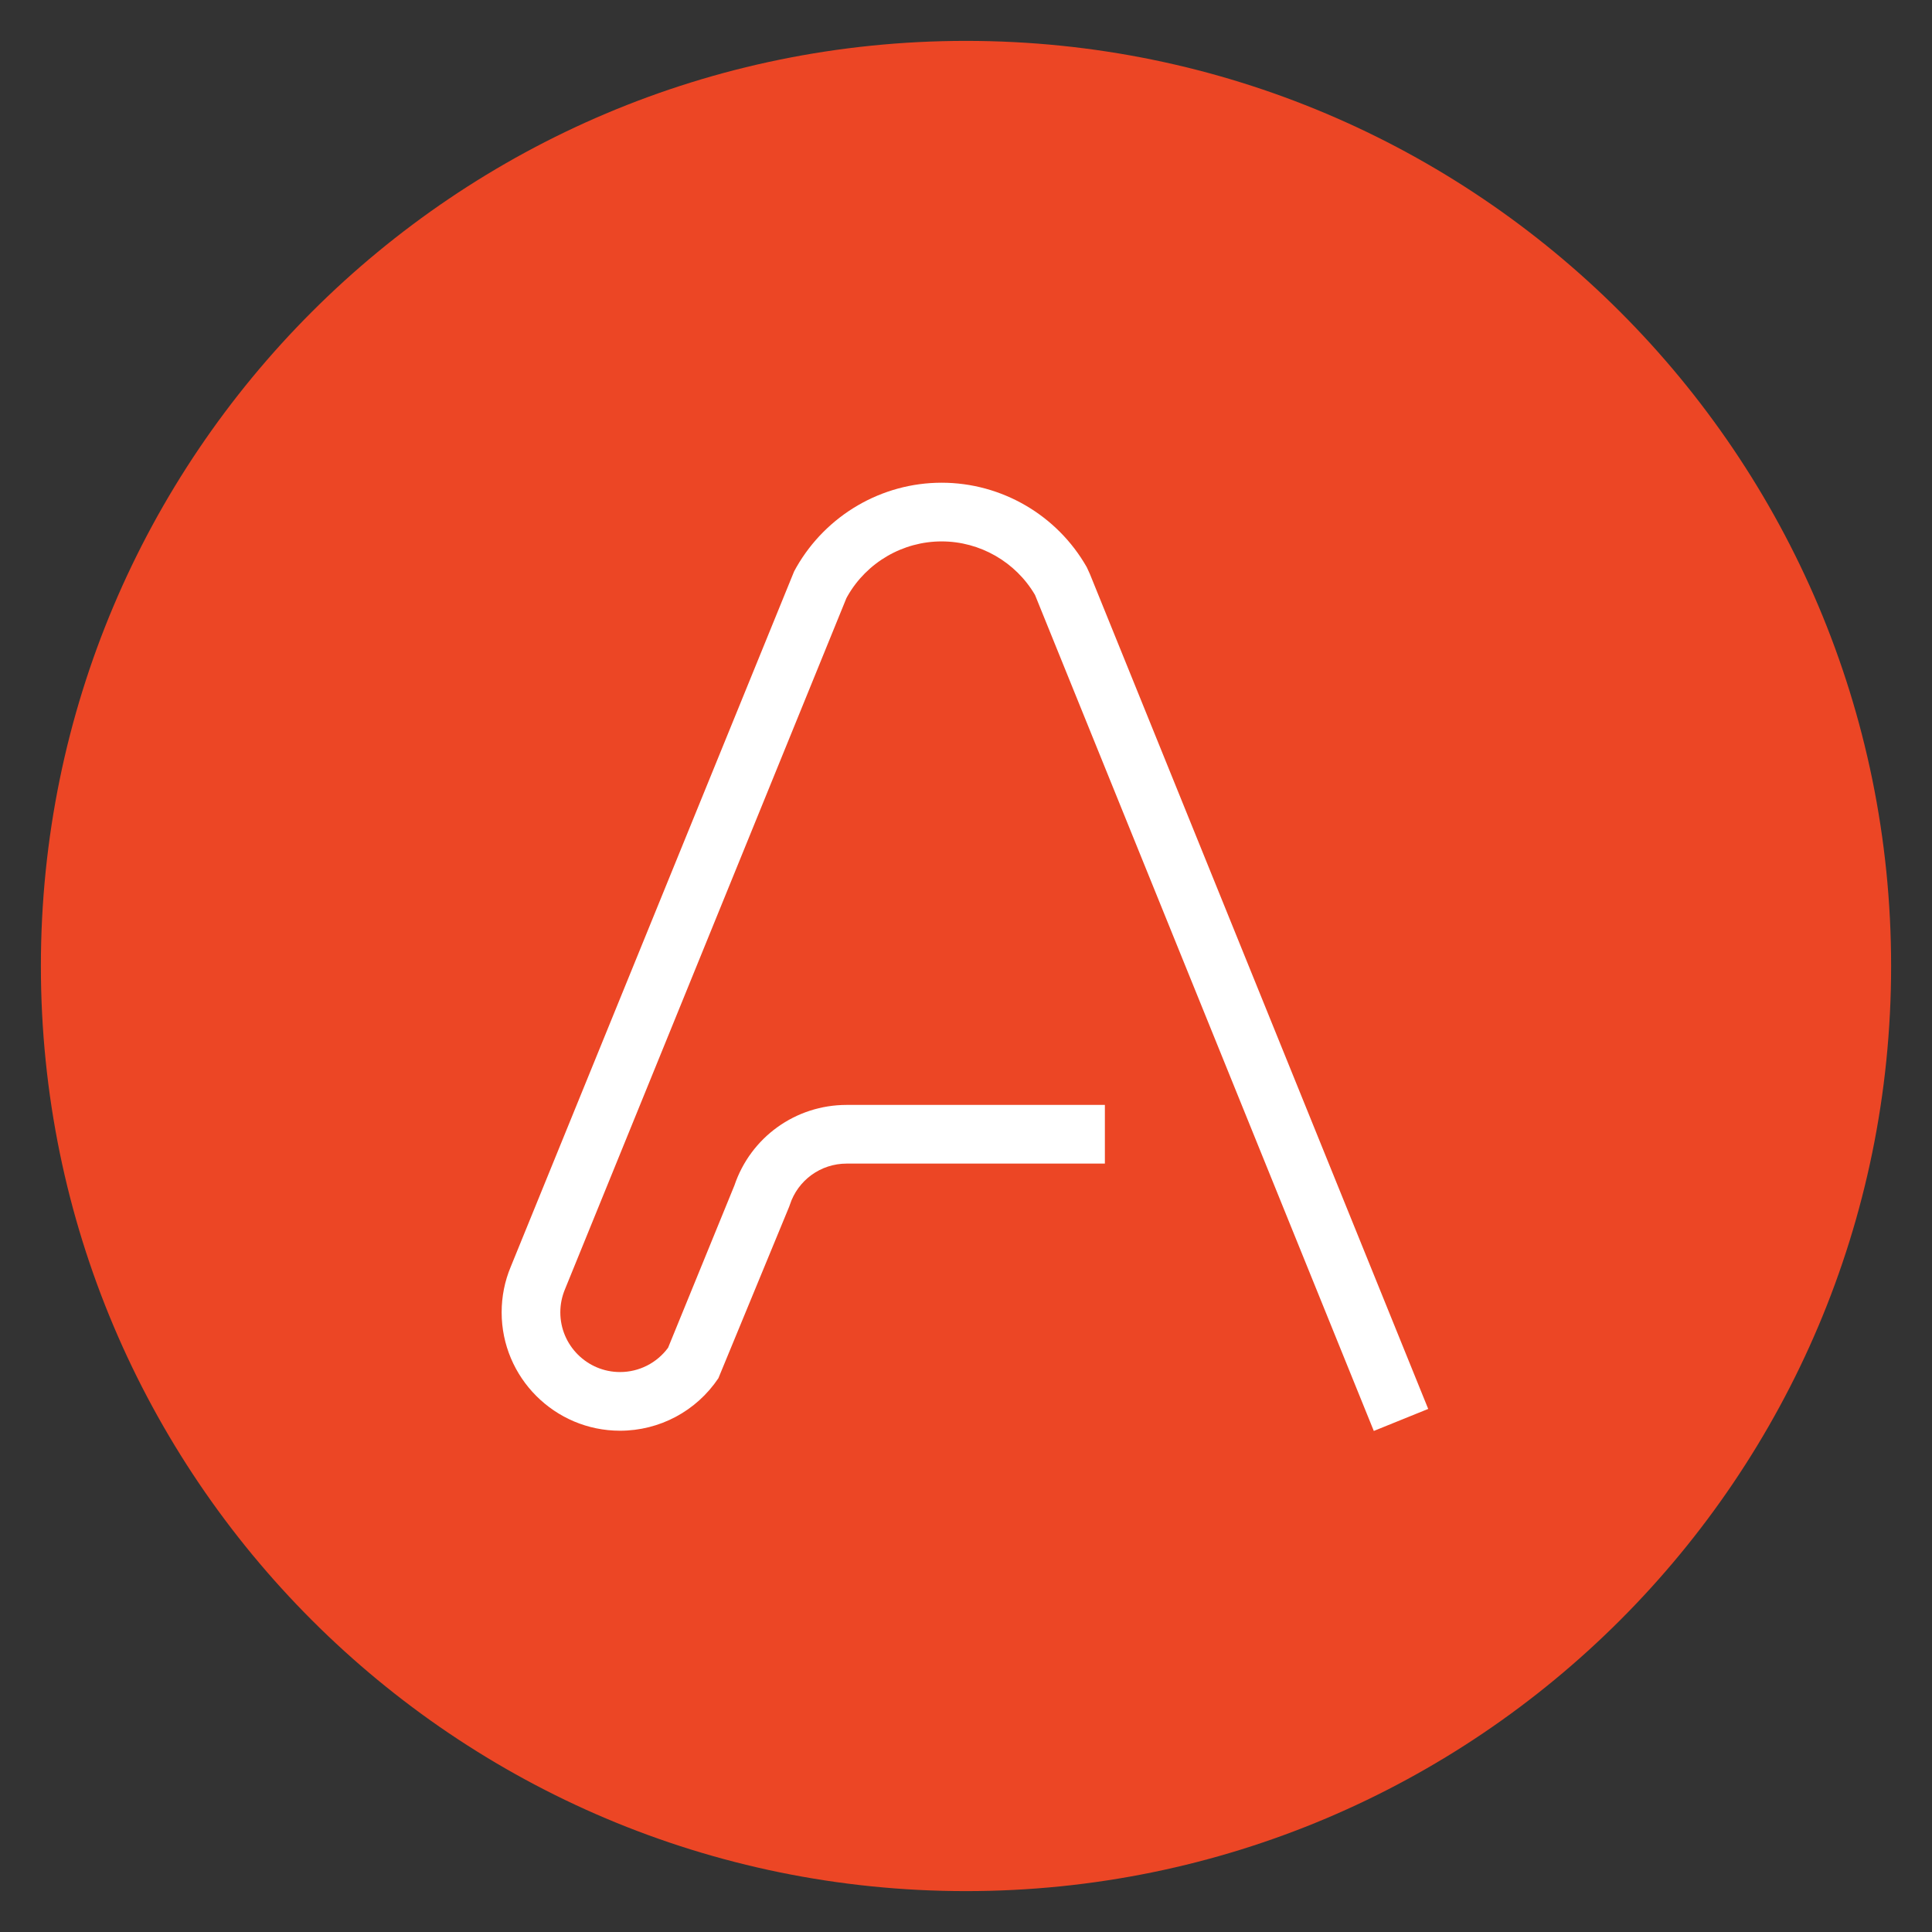 <svg width="189" height="189" viewBox="0 0 189 189" fill="none" xmlns="http://www.w3.org/2000/svg">
<rect x="0" y="0" width="189" height="189" fill="#333333" stroke="none"/>
<path d="M94.5 185C144.482 185 185 144.482 185 94.5C185 44.518 144.482 4 94.5 4C44.518 4 4 44.518 4 94.5C4 144.482 44.518 185 94.5 185Z" fill="#EC4625"/>
<path d="M134.394 139.984L101.251 58.2C99.354 54.967 95.867 52.964 92.114 52.964C88.329 52.964 84.805 55.008 82.919 58.297L82.799 58.517L55.276 126.106C54.967 126.845 54.814 127.602 54.814 128.383C54.814 131.602 57.434 134.222 60.655 134.222C62.519 134.222 64.256 133.337 65.355 131.846L71.843 115.972C73.433 111.253 77.831 108.09 82.823 108.09H108.086V113.83H82.823C80.287 113.83 78.054 115.449 77.268 117.858L77.198 118.055L70.276 134.828C68.121 138.043 64.524 139.962 60.655 139.962C54.268 139.962 49.074 134.767 49.074 128.383C49.074 126.838 49.373 125.333 49.967 123.916L77.683 55.902L77.911 55.486C80.846 50.369 86.277 47.222 92.114 47.222C97.978 47.222 103.421 50.391 106.319 55.494L106.62 56.154L139.716 137.829L134.394 139.984Z" fill="white"/>
</svg>
